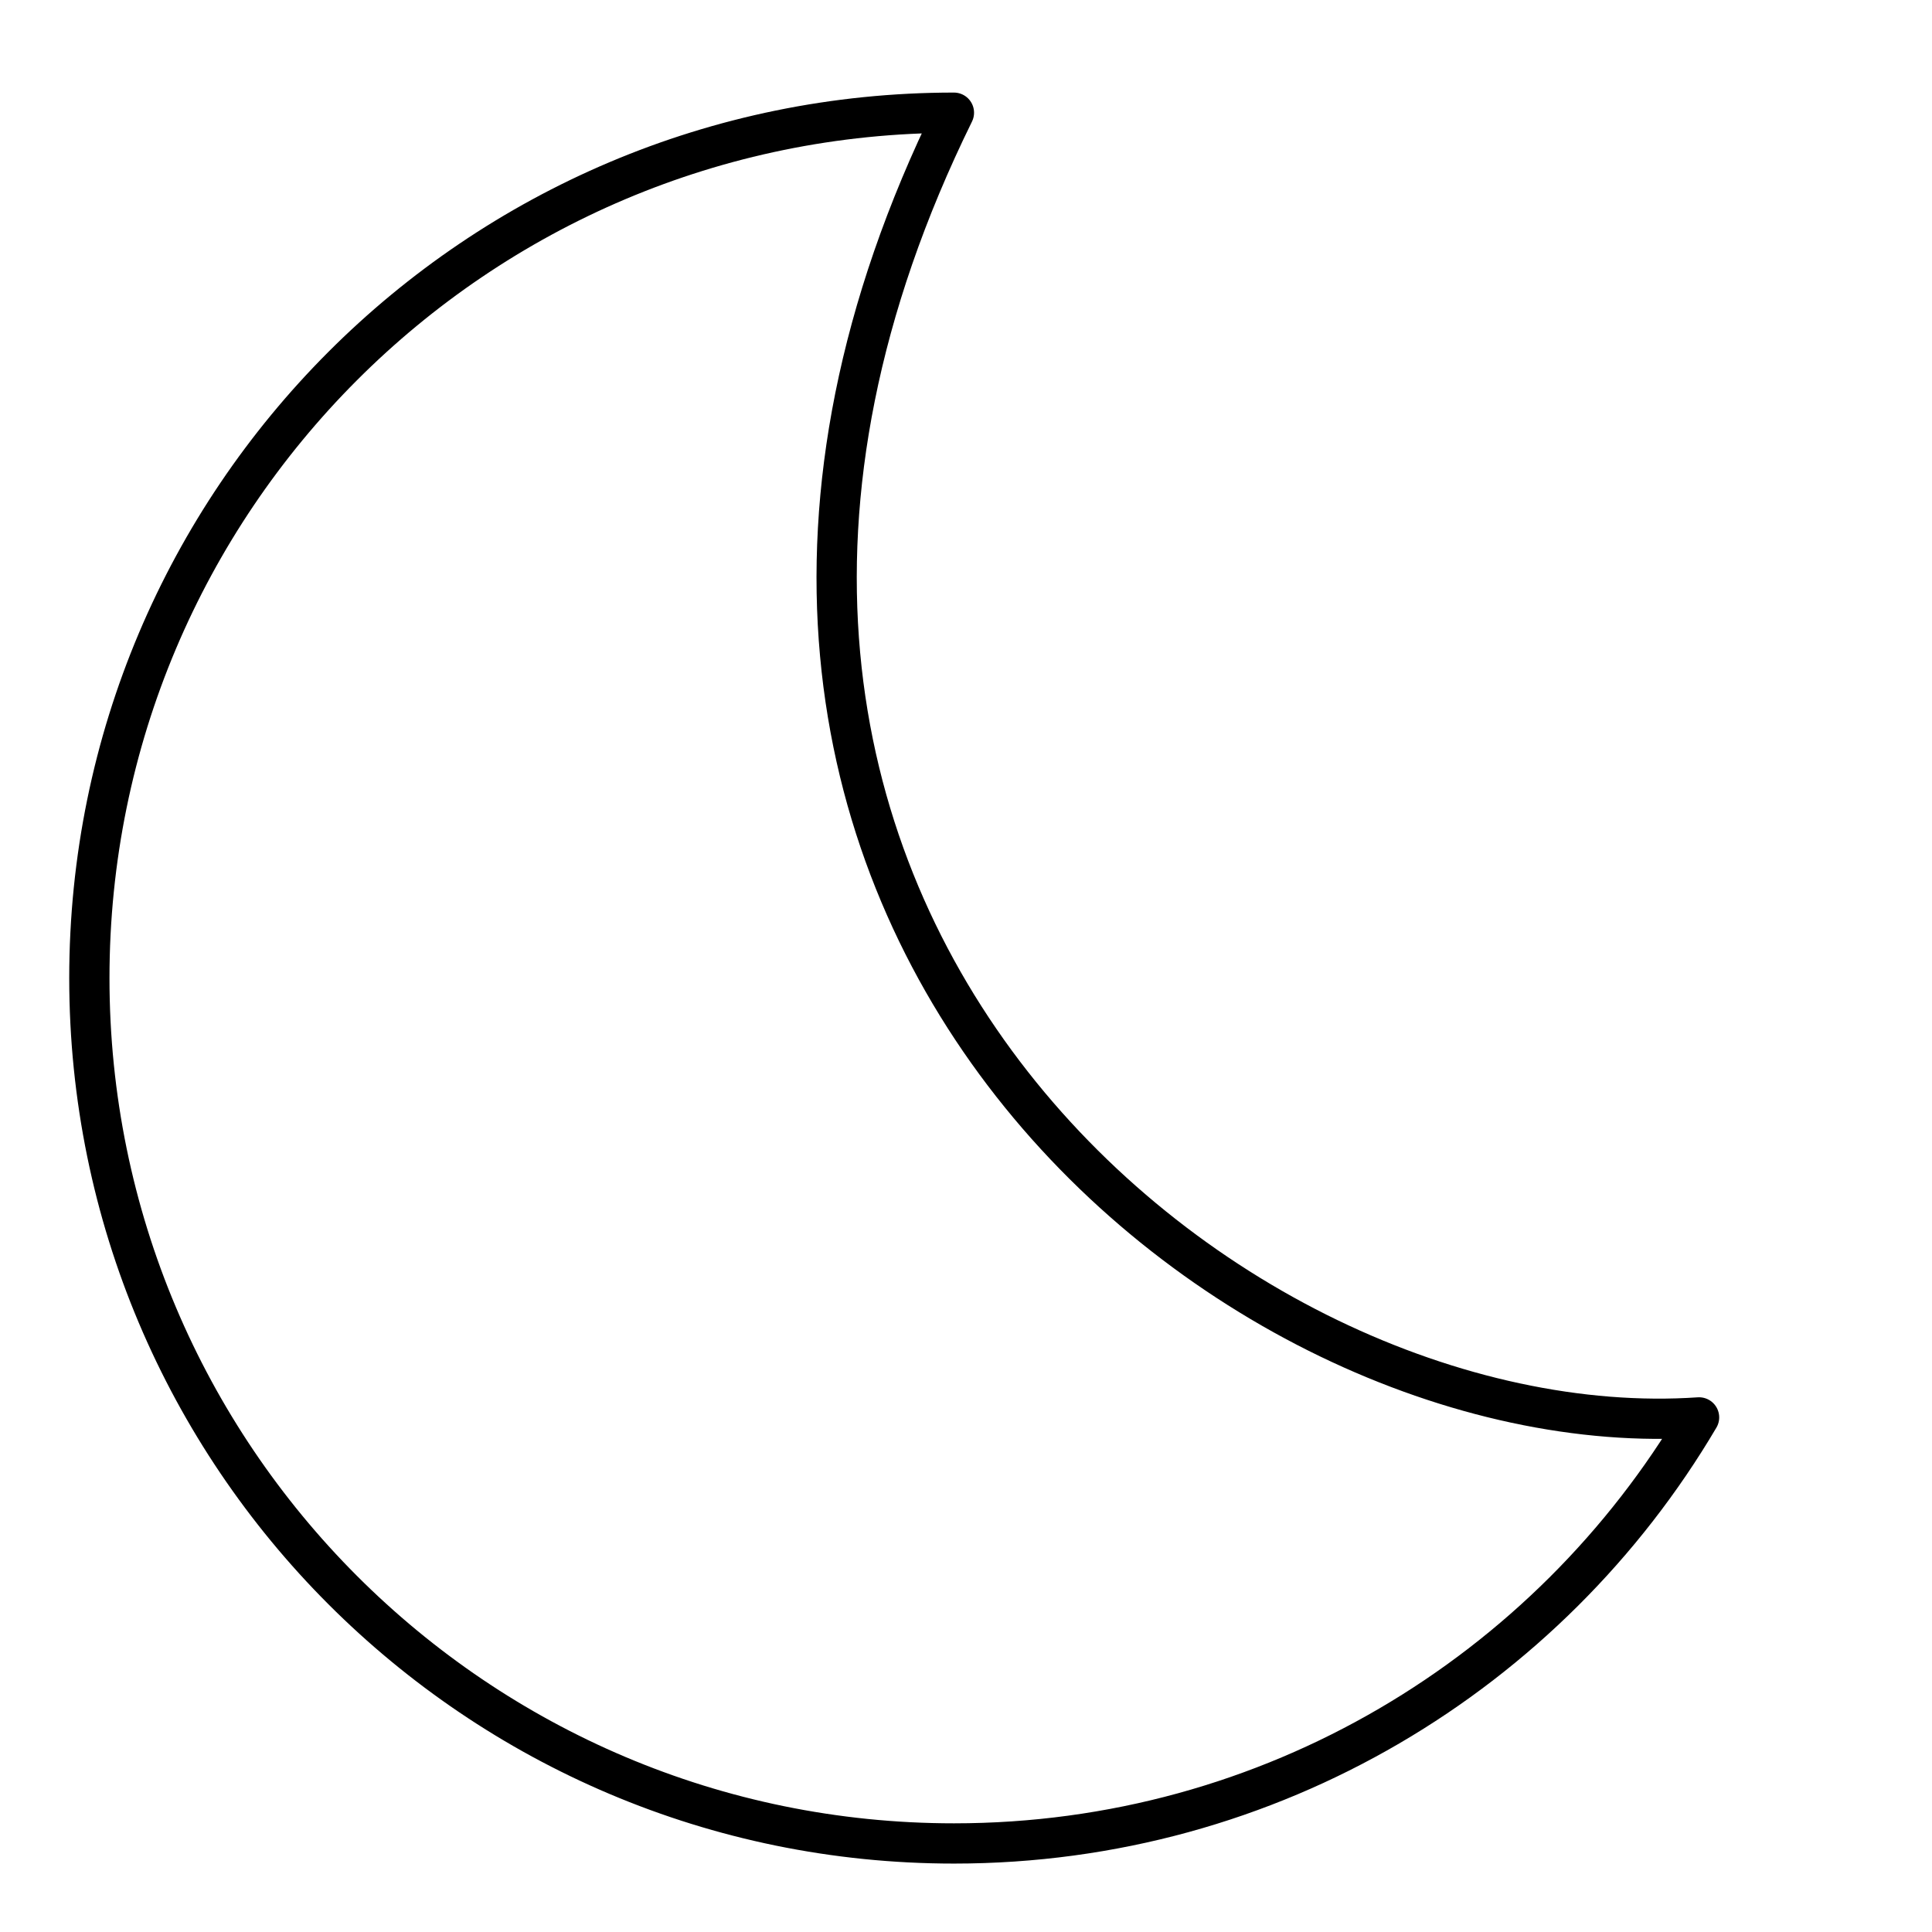 <?xml version="1.0" encoding="utf-8"?>
<!-- Generator: www.svgicons.com -->
<svg xmlns="http://www.w3.org/2000/svg" width="800" height="800" viewBox="0 0 48 48">
<path fill="none" stroke="currentColor" stroke-linecap="round" stroke-linejoin="round" d="M42.213 35.215C38.476 41.551 31.585 45.8 23.702 45.8C11.838 45.8 2.22 36.174 2.22 24.3S11.837 2.8 23.7 2.8c-9.647 19.619 6.773 33.218 18.512 32.415"/>
</svg>